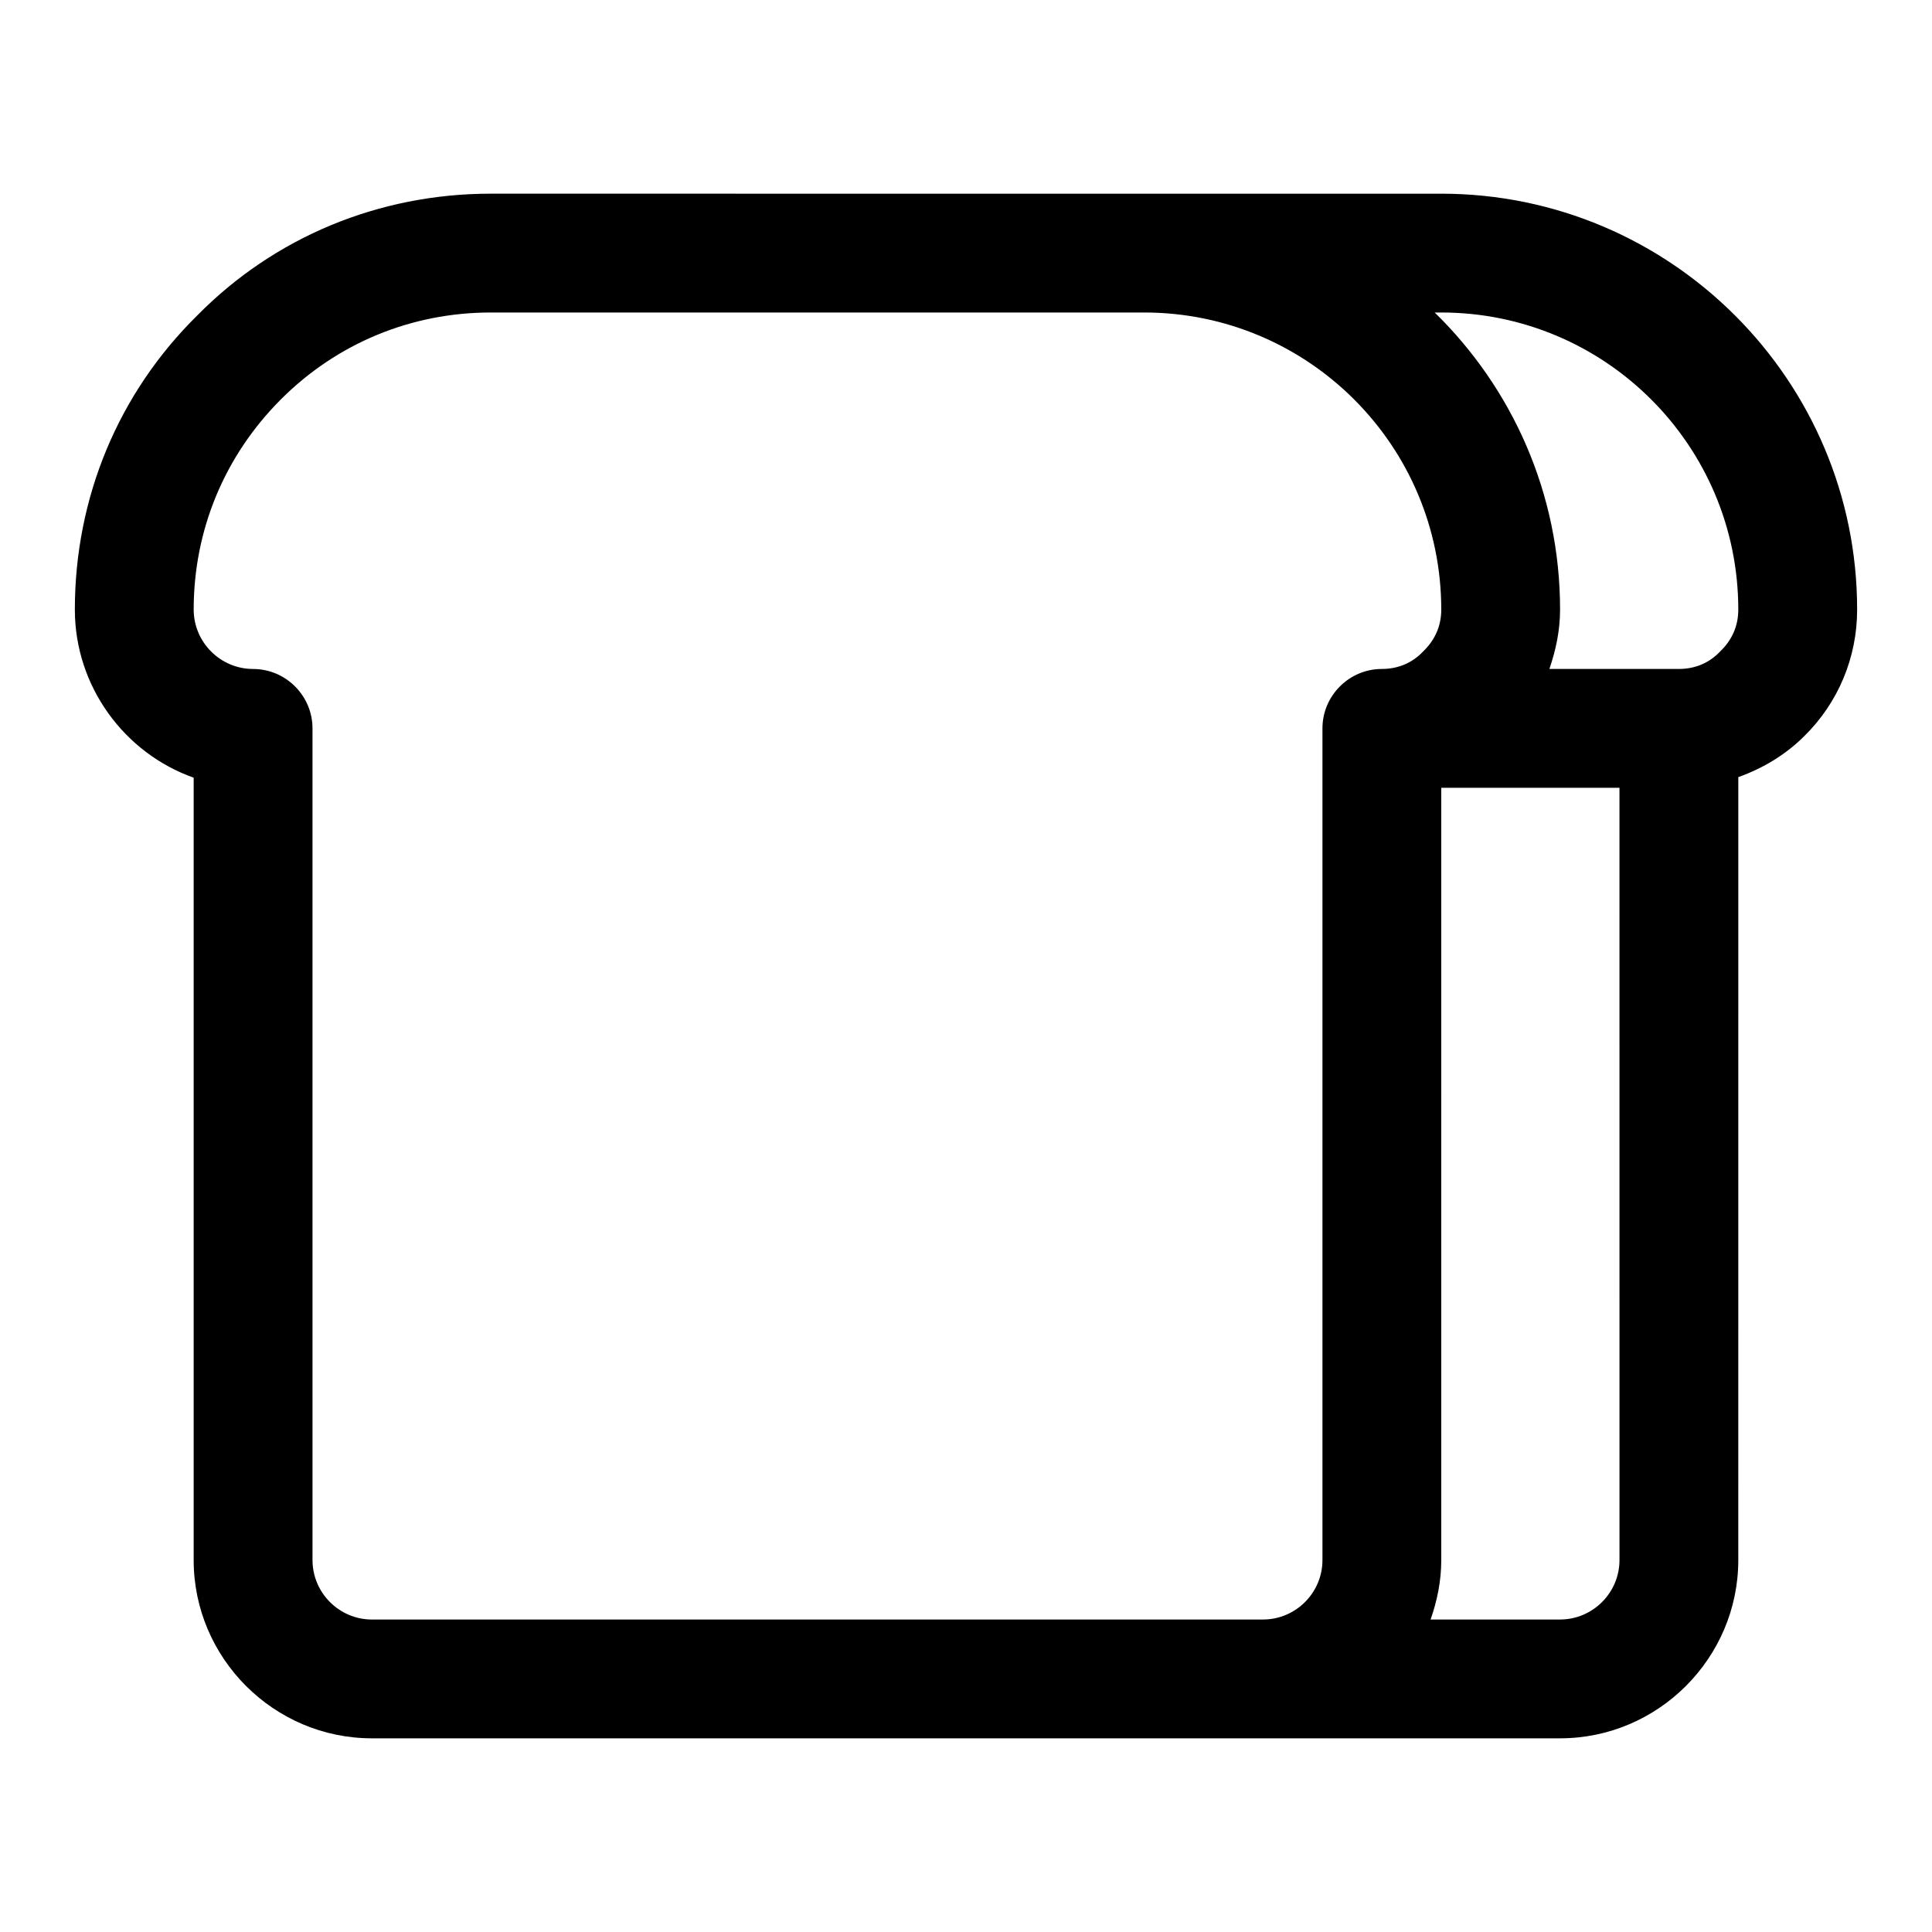 <?xml version="1.0" encoding="UTF-8"?>
<!-- Uploaded to: SVG Find, www.svgrepo.com, Generator: SVG Find Mixer Tools -->
<svg fill="#000000" width="800px" height="800px" version="1.1" viewBox="144 144 512 512" xmlns="http://www.w3.org/2000/svg">
 <path d="m636.16 305.54c0-60.773-49.438-110.21-110.21-110.21h-173.18l-78.723-0.004c-29.598 0-57.309 11.496-77.777 32.277-20.938 20.625-32.434 48.332-32.434 77.934 0 20.469 13.227 38.102 31.488 44.555v207.35c0 25.977 21.254 47.23 47.23 47.23h314.88c25.977 0 47.23-21.254 47.23-47.23l0.008-207.5c6.613-2.363 12.594-5.984 17.477-10.863 8.973-8.816 14.012-20.785 14.012-33.535zm-346.37 267.65h-47.23c-8.66 0-15.742-7.086-15.742-15.742l-0.004-220.42c0-8.66-7.086-15.742-15.742-15.742-8.66 0-15.742-7.086-15.742-15.742 0-21.098 8.188-40.777 23.145-55.734 14.797-14.805 34.477-22.992 55.574-22.992h173.18c43.453 0 78.719 35.266 78.719 78.719 0 4.25-1.574 8.031-4.879 11.18-2.836 2.992-6.613 4.566-10.863 4.566-8.66 0-15.742 7.086-15.742 15.742v220.42c0 8.66-7.086 15.742-15.742 15.742zm283.39-15.746c0 8.66-7.086 15.742-15.742 15.742h-34.32c1.73-4.879 2.832-10.234 2.832-15.742l-0.004-204.67h47.23zm26.605-240.73c-2.832 2.992-6.609 4.566-10.863 4.566h-34.32c1.73-5.039 2.832-10.234 2.832-15.742 0-30.859-12.754-58.727-33.219-78.719l1.73-0.004c43.453 0 78.719 35.266 78.719 78.719 0.004 4.254-1.57 8.031-4.879 11.18z"/>
</svg>